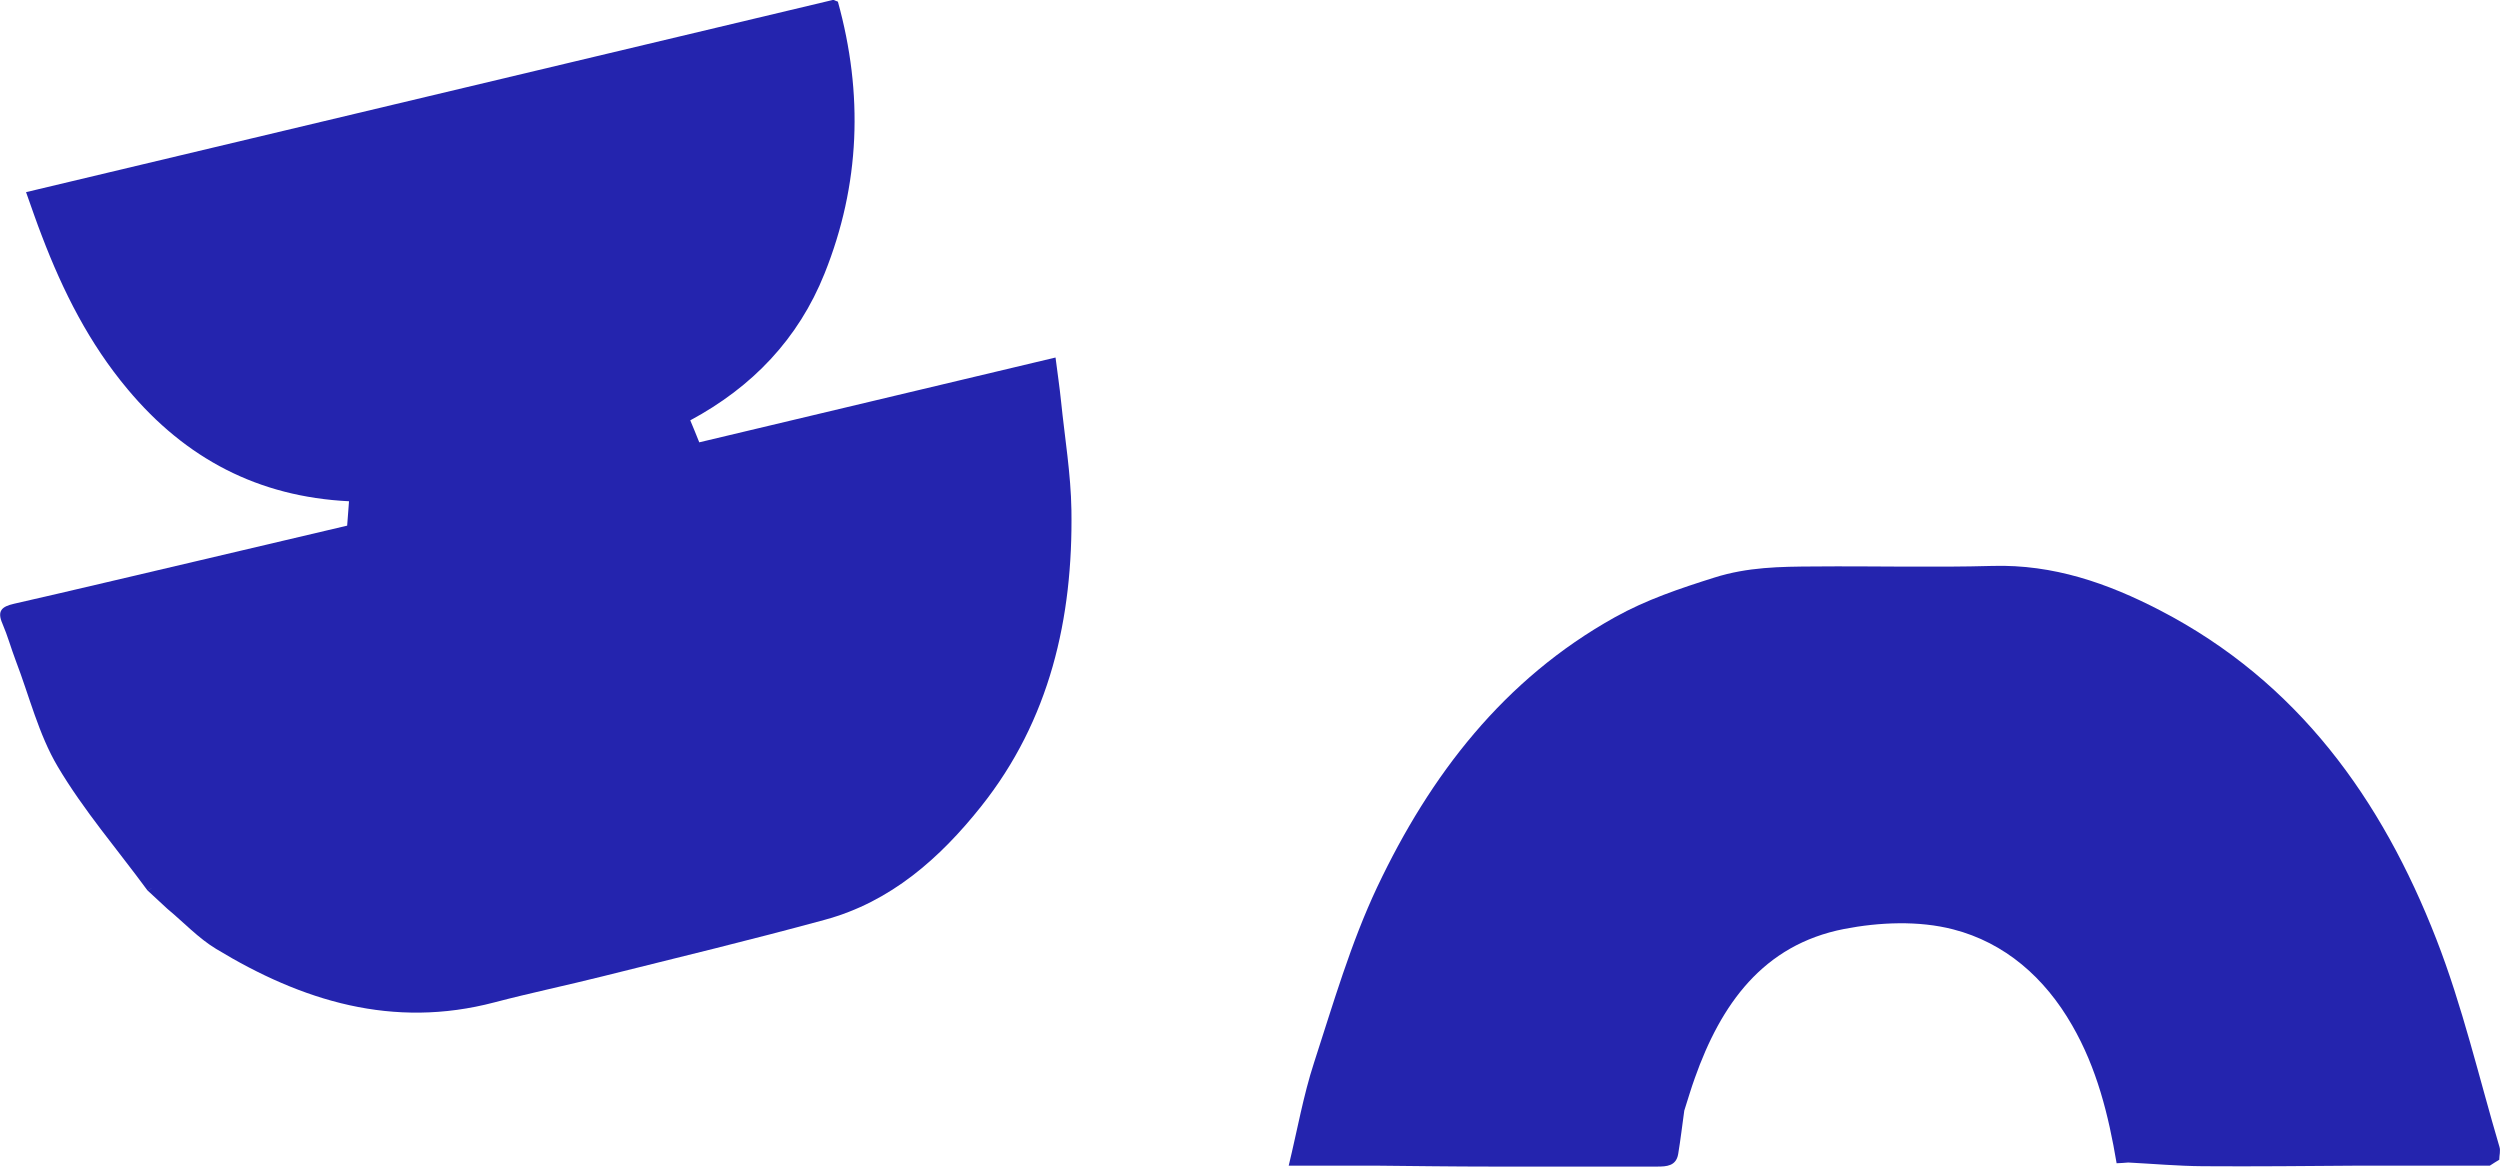 <?xml version="1.0" encoding="UTF-8"?>
<svg id="Layer_2" data-name="Layer 2" xmlns="http://www.w3.org/2000/svg" viewBox="0 0 135.31 63.15">
  <defs>
    <style>
      .cls-1 {
        fill: #2424ae;
        stroke-width: 0px;
      }
    </style>
  </defs>
  <g id="Main">
    <path class="cls-1" d="m74.47,63.09c2.09.02,4.19.05,6.28.05,2.98,0,5.96,0,8.94,0,.52,0,1.03-.03,1.14-.68.13-.78.22-1.57.33-2.35.19-.59.36-1.18.57-1.76,1.41-3.98,3.68-7.21,8.08-8.07,1.91-.37,4.04-.46,5.9.02,2.8.72,4.96,2.61,6.44,5.19,1.34,2.32,1.97,4.85,2.41,7.47.22-.01.42-.02.63-.04,1.35.07,2.69.19,4.04.2,2.81.02,5.61-.01,8.42-.03,2.37,0,4.74,0,7.11,0,.17-.11.34-.22.51-.32,0-.24.08-.49.01-.7-1.11-3.76-2-7.61-3.42-11.25-2.95-7.57-7.5-13.92-14.94-17.78-2.85-1.48-5.79-2.5-9.07-2.41-3.23.09-6.46,0-9.69.03-1.81.01-3.57.03-5.37.6-1.87.59-3.69,1.2-5.39,2.15-6.01,3.35-9.99,8.54-12.86,14.6-1.43,3.03-2.38,6.31-3.42,9.51-.58,1.78-.9,3.63-1.37,5.57h4.73Z"/>
    <path class="cls-1" d="m37.85,23.95c-.16-.4-.32-.8-.49-1.2,3.35-1.8,5.85-4.4,7.27-7.95,1.93-4.81,2.1-9.73.72-14.71-.08-.03-.16-.06-.24-.1C30.6,3.45,16.08,6.91,1.41,10.4c.33.93.58,1.66.86,2.38,1.14,2.99,2.56,5.81,4.64,8.29,3.14,3.76,7.08,5.82,11.98,6.06l-.1,1.32c-2.72.64-5.44,1.28-8.15,1.92-3.3.77-6.59,1.56-9.89,2.31-.65.15-.92.38-.62,1.07.28.65.47,1.34.72,2,.74,1.93,1.24,4,2.28,5.75,1.4,2.36,3.22,4.47,4.85,6.69.14-.08.3-.14.46-.18-.16.04-.31.1-.46.18l1.08,1c.88.73,1.68,1.59,2.64,2.17,4.65,2.82,9.57,4.34,15.07,2.89,1.94-.51,3.91-.92,5.86-1.41,4.01-1,8.03-1.97,12.02-3.06,3.57-.97,6.23-3.34,8.45-6.13,3.72-4.67,4.98-10.19,4.89-16.04-.03-1.96-.36-3.92-.56-5.88-.08-.79-.2-1.58-.3-2.38-6.53,1.55-12.91,3.07-19.28,4.59Zm1.19-20.57c-.33.03-.68.02-1,.07-.03-.13-.06-.26-.09-.38.03.13.06.26.09.38.32-.05.67-.04,1-.07Z"/>
  </g>
</svg>